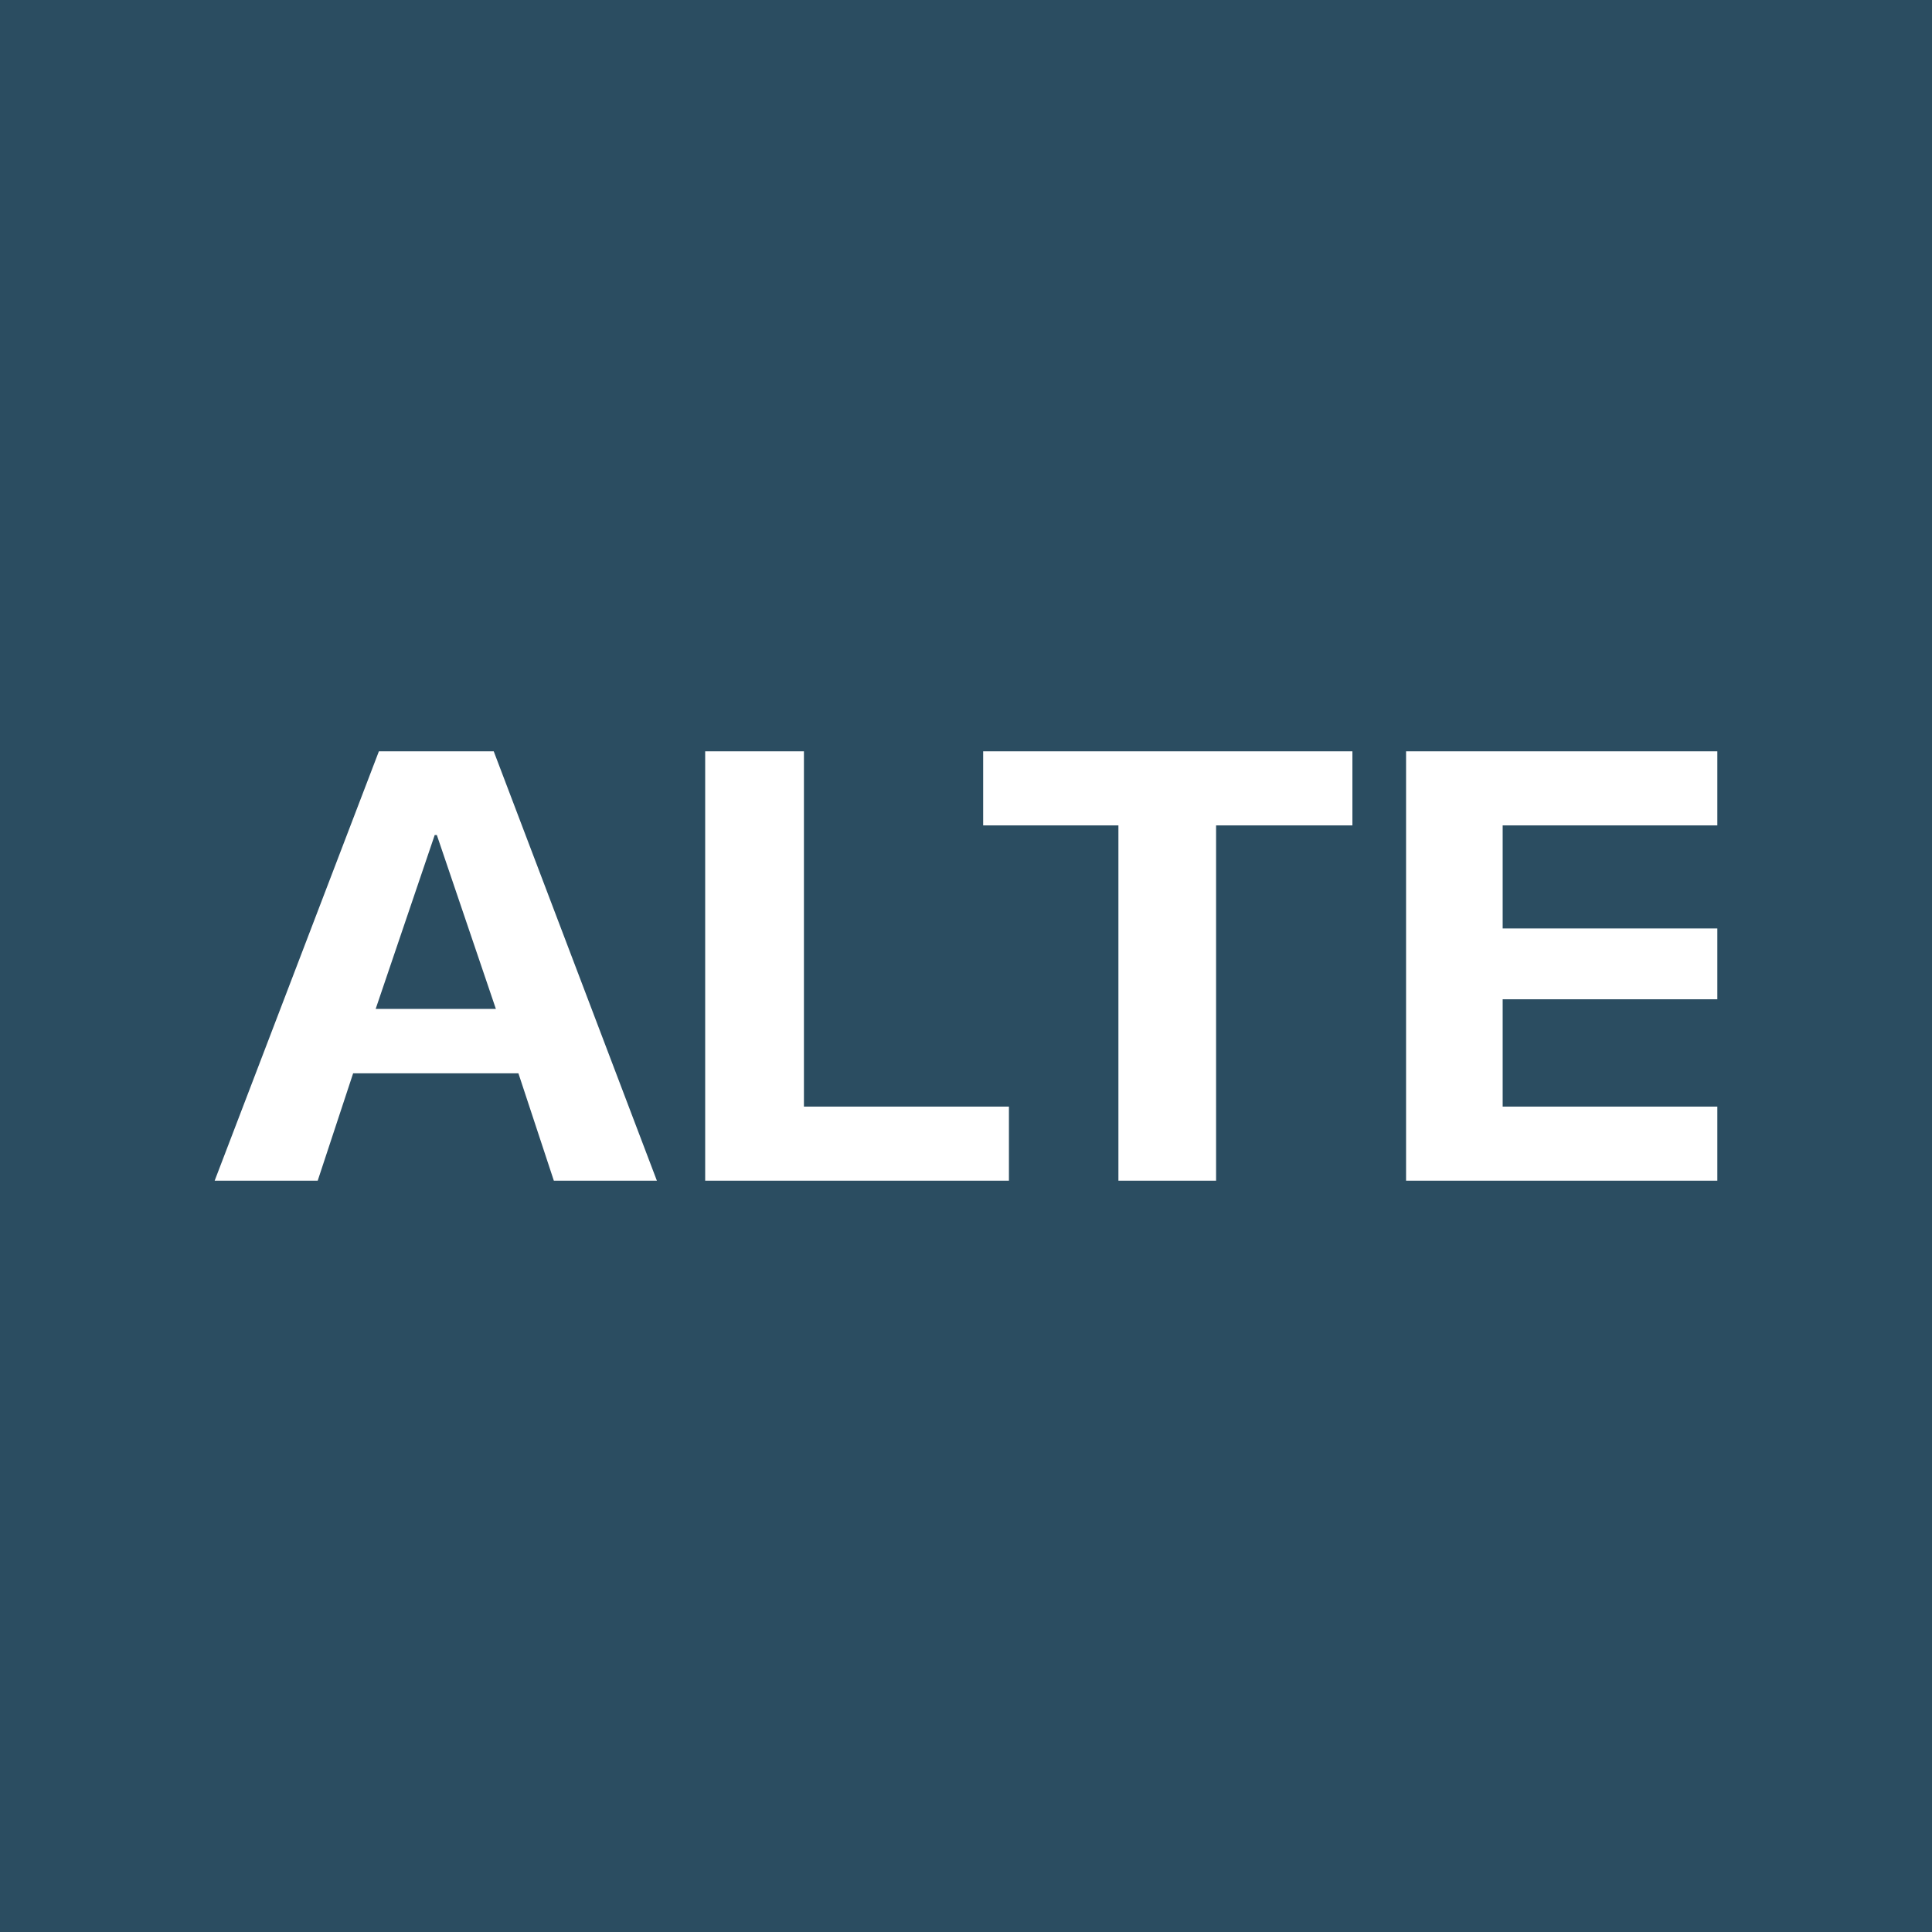 <!-- by TradingView --><svg width="18" height="18" viewBox="0 0 18 18" xmlns="http://www.w3.org/2000/svg"><path fill="#2B4D61" d="M0 0h18v18H0z"/><path d="M2 11h.96l.33-1h1.54l.33 1h.96L4.6 7H3.53L2 11Zm2.05-3.22h.02l.55 1.62H3.5l.55-1.62ZM6.57 11H9.4v-.69H7.49V7h-.92v4ZM10.42 11h.91V7.69h1.27V7H9.16v.69h1.26V11ZM13.1 11H16v-.69h-2v-1h2v-.66h-2v-.96h2V7h-2.9v4Z" fill="#fff"/></svg>